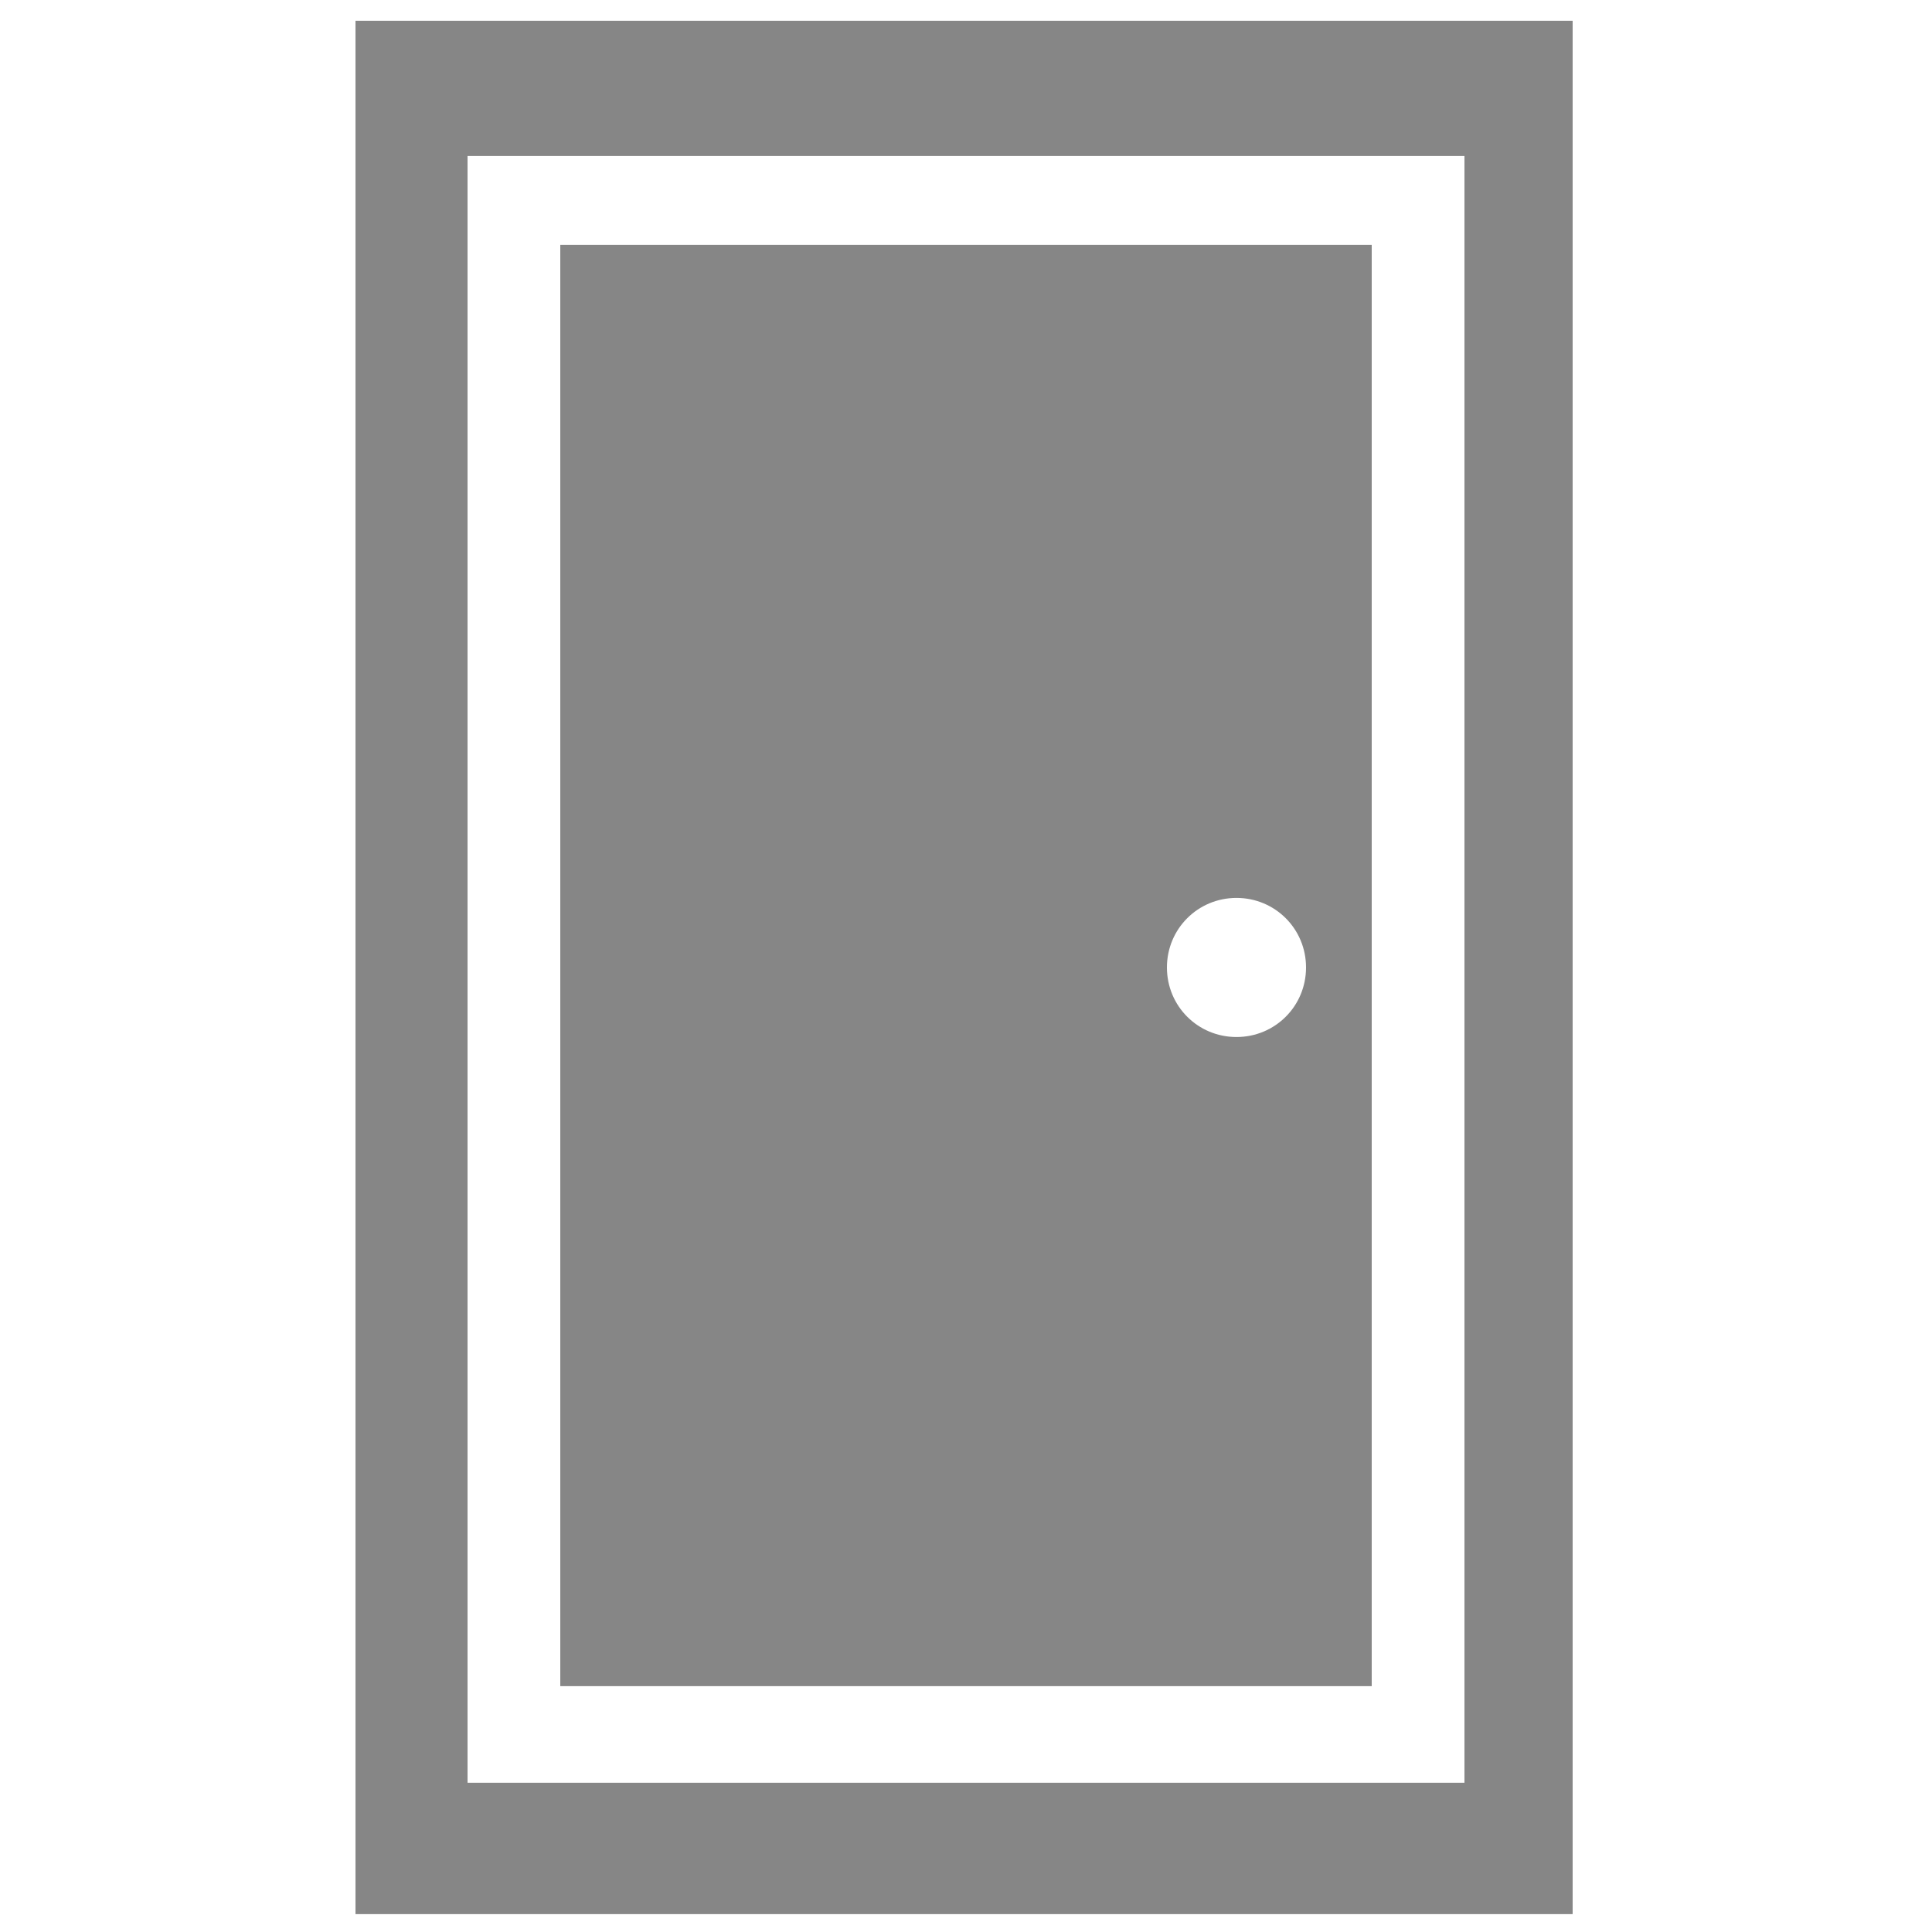 <?xml version="1.0" encoding="utf-8"?>
<!-- Generator: Adobe Illustrator 22.0.1, SVG Export Plug-In . SVG Version: 6.00 Build 0)  -->
<svg version="1.1" id="Calque_1" xmlns="http://www.w3.org/2000/svg" xmlns:xlink="http://www.w3.org/1999/xlink" x="0px" y="0px"
	 viewBox="0 0 50 50" style="enable-background:new 0 0 50 50;" xml:space="preserve">
<style type="text/css">
	.st0{fill:#868686;}
</style>
<g transform="translate(0,-952.362)">
	<path class="st0" d="M9.2,952.9v49h31.5v-49H9.2z M12.2,956.4h1.2h23.3h1.2v1.2v39.7v1.2h-1.2H13.3h-1.2v-1.2v-39.7V956.4z
		 M14.5,958.7V996h21v-37.3H14.5z M32,975.6c1,0,1.8,0.8,1.8,1.8s-0.8,1.8-1.8,1.8c-1,0-1.8-0.8-1.8-1.8S31,975.6,32,975.6z"/>
</g>
</svg>
